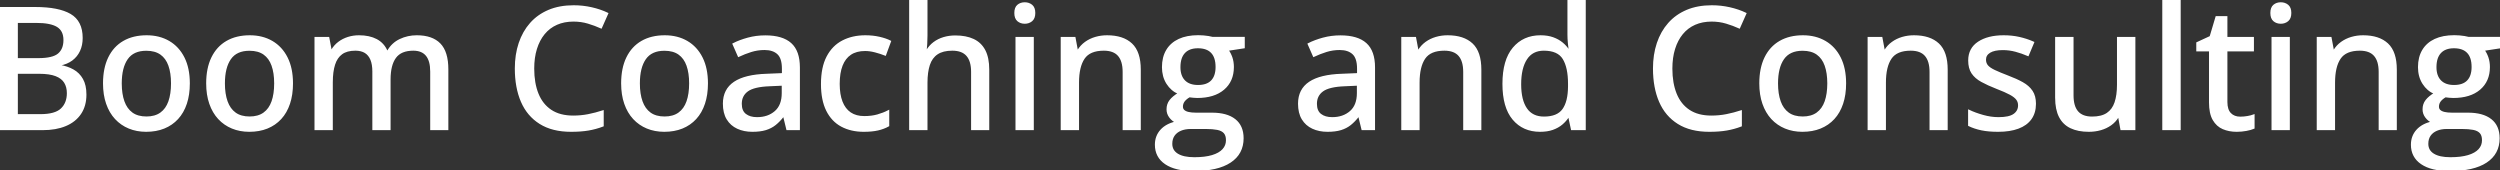 <svg width="1468.506" height="100.001" viewBox="0 0 1468.506 100.001" xmlns="http://www.w3.org/2000/svg"><rect x="0" y="0" width="1468.506" height="100.001" fill="#333333" stroke="none"/><g id="svgGroup" stroke-linecap="round" fill-rule="evenodd" font-size="9pt" stroke="#ffffff" stroke-width="0.25mm" fill="#ffffff" style="stroke:#ffffff;stroke-width:0.25mm;fill:#ffffff"><path d="M 262.891 40.771 L 262.891 75.977 L 253.174 75.977 L 253.174 41.992 Q 253.174 35.645 250.562 32.471 Q 247.949 29.297 242.773 29.297 Q 235.449 29.297 232.202 33.716 Q 228.955 38.135 228.955 46.68 L 228.955 75.977 L 219.189 75.977 L 219.189 41.992 Q 219.189 37.744 218.018 34.937 Q 216.846 32.129 214.551 30.713 Q 212.256 29.297 208.74 29.297 Q 203.711 29.297 200.708 31.47 Q 197.705 33.643 196.362 37.891 Q 195.02 42.139 195.02 48.291 L 195.02 75.977 L 185.205 75.977 L 185.205 22.168 L 192.969 22.168 L 194.385 29.59 L 194.922 29.59 Q 196.533 26.807 198.999 24.951 Q 201.465 23.096 204.492 22.144 Q 207.52 21.191 210.889 21.191 Q 216.943 21.191 221.094 23.389 Q 225.244 25.586 227.197 30.078 L 227.832 30.078 Q 230.42 25.537 234.985 23.364 Q 239.551 21.191 244.824 21.191 Q 253.76 21.191 258.325 25.854 Q 262.891 30.518 262.891 40.771 Z M 534.521 0 L 544.336 0 L 544.336 20.898 Q 544.336 23.389 544.189 25.781 Q 544.043 28.174 543.848 29.785 L 544.434 29.785 Q 546.143 26.953 548.657 25.073 Q 551.172 23.193 554.37 22.241 Q 557.568 21.289 561.133 21.289 Q 567.432 21.289 571.777 23.34 Q 576.123 25.391 578.369 29.712 Q 580.615 34.033 580.615 40.918 L 580.615 75.977 L 570.898 75.977 L 570.898 42.236 Q 570.898 35.791 568.066 32.544 Q 565.234 29.297 559.375 29.297 Q 553.809 29.297 550.488 31.519 Q 547.168 33.74 545.752 38.037 Q 544.336 42.334 544.336 48.584 L 544.336 75.977 L 534.521 75.977 L 534.521 0 Z M 712.158 22.119 L 730.713 22.119 L 730.713 27.93 L 721.143 29.395 Q 722.559 31.25 723.438 33.789 Q 724.316 36.328 724.316 39.355 Q 724.316 47.559 718.726 52.319 Q 713.135 57.08 703.271 57.08 Q 700.977 57.031 698.633 56.689 Q 696.533 57.91 695.459 59.351 Q 694.385 60.791 694.385 62.646 Q 694.385 64.063 695.337 64.941 Q 696.289 65.82 698.096 66.235 Q 699.902 66.65 702.49 66.65 L 711.865 66.65 Q 720.654 66.65 725.342 70.361 Q 730.029 74.072 730.029 81.201 Q 730.029 90.234 722.607 95.117 Q 715.186 100 701.221 100 Q 690.43 100 684.644 96.045 Q 678.857 92.09 678.857 85.01 Q 678.857 79.98 682.031 76.489 Q 685.205 72.998 690.918 71.777 Q 688.77 70.801 687.231 68.774 Q 685.693 66.748 685.693 64.209 Q 685.693 61.23 687.378 59.058 Q 689.063 56.885 692.432 54.834 Q 688.184 53.076 685.596 48.999 Q 683.008 44.922 683.008 39.453 Q 683.008 33.643 685.474 29.541 Q 687.939 25.439 692.578 23.291 Q 697.217 21.143 703.857 21.143 Q 705.322 21.143 706.885 21.265 Q 708.447 21.387 709.863 21.631 Q 711.279 21.875 712.158 22.119 Z M 1449.951 22.119 L 1468.506 22.119 L 1468.506 27.93 L 1458.936 29.395 Q 1460.352 31.25 1461.23 33.789 Q 1462.109 36.328 1462.109 39.355 Q 1462.109 47.559 1456.519 52.319 Q 1450.928 57.08 1441.064 57.08 Q 1438.77 57.031 1436.426 56.689 Q 1434.326 57.91 1433.252 59.351 Q 1432.178 60.791 1432.178 62.646 Q 1432.178 64.063 1433.13 64.941 Q 1434.082 65.82 1435.889 66.235 Q 1437.695 66.65 1440.283 66.65 L 1449.658 66.65 Q 1458.447 66.65 1463.135 70.361 Q 1467.822 74.072 1467.822 81.201 Q 1467.822 90.234 1460.4 95.117 Q 1452.979 100 1439.014 100 Q 1428.223 100 1422.437 96.045 Q 1416.65 92.09 1416.65 85.01 Q 1416.65 79.98 1419.824 76.489 Q 1422.998 72.998 1428.711 71.777 Q 1426.563 70.801 1425.024 68.774 Q 1423.486 66.748 1423.486 64.209 Q 1423.486 61.23 1425.171 59.058 Q 1426.855 56.885 1430.225 54.834 Q 1425.977 53.076 1423.389 48.999 Q 1420.801 44.922 1420.801 39.453 Q 1420.801 33.643 1423.267 29.541 Q 1425.732 25.439 1430.371 23.291 Q 1435.01 21.143 1441.65 21.143 Q 1443.115 21.143 1444.678 21.265 Q 1446.24 21.387 1447.656 21.631 Q 1449.072 21.875 1449.951 22.119 Z M 354.15 65.283 L 354.15 73.877 Q 350.049 75.439 345.679 76.196 Q 341.309 76.953 335.449 76.953 Q 324.512 76.953 317.261 72.412 Q 310.01 67.871 306.445 59.644 Q 302.881 51.416 302.881 40.234 Q 302.881 32.129 305.127 25.415 Q 307.373 18.701 311.719 13.794 Q 316.064 8.887 322.388 6.226 Q 328.711 3.564 336.963 3.564 Q 342.334 3.564 347.437 4.712 Q 352.539 5.859 356.836 7.91 L 353.125 16.26 Q 349.561 14.648 345.483 13.428 Q 341.406 12.207 336.865 12.207 Q 331.348 12.207 326.978 14.136 Q 322.607 16.064 319.58 19.751 Q 316.553 23.438 314.941 28.613 Q 313.33 33.789 313.33 40.283 Q 313.33 48.926 315.894 55.225 Q 318.457 61.523 323.633 64.941 Q 328.809 68.359 336.67 68.359 Q 341.357 68.359 345.63 67.505 Q 349.902 66.65 354.15 65.283 Z M 1022.705 65.283 L 1022.705 73.877 Q 1018.604 75.439 1014.233 76.196 Q 1009.863 76.953 1004.004 76.953 Q 993.066 76.953 985.815 72.412 Q 978.564 67.871 975 59.644 Q 971.436 51.416 971.436 40.234 Q 971.436 32.129 973.682 25.415 Q 975.928 18.701 980.273 13.794 Q 984.619 8.887 990.942 6.226 Q 997.266 3.564 1005.518 3.564 Q 1010.889 3.564 1015.991 4.712 Q 1021.094 5.859 1025.391 7.91 L 1021.68 16.26 Q 1018.115 14.648 1014.038 13.428 Q 1009.961 12.207 1005.42 12.207 Q 999.902 12.207 995.532 14.136 Q 991.162 16.064 988.135 19.751 Q 985.107 23.438 983.496 28.613 Q 981.885 33.789 981.885 40.283 Q 981.885 48.926 984.448 55.225 Q 987.012 61.523 992.188 64.941 Q 997.363 68.359 1005.225 68.359 Q 1009.912 68.359 1014.185 67.505 Q 1018.457 66.65 1022.705 65.283 Z M 1243.994 22.168 L 1253.857 22.168 L 1253.857 75.977 L 1245.996 75.977 L 1244.629 68.604 L 1244.092 68.604 Q 1242.432 71.387 1239.795 73.242 Q 1237.158 75.098 1233.887 76.025 Q 1230.615 76.953 1226.953 76.953 Q 1220.752 76.953 1216.431 74.902 Q 1212.109 72.852 1209.888 68.53 Q 1207.666 64.209 1207.666 57.373 L 1207.666 22.168 L 1217.529 22.168 L 1217.529 56.006 Q 1217.529 62.5 1220.337 65.723 Q 1223.145 68.945 1228.906 68.945 Q 1234.521 68.945 1237.817 66.724 Q 1241.113 64.502 1242.554 60.229 Q 1243.994 55.957 1243.994 49.756 L 1243.994 22.168 Z M 669.629 40.918 L 669.629 75.977 L 659.912 75.977 L 659.912 42.236 Q 659.912 35.791 657.08 32.544 Q 654.248 29.297 648.389 29.297 Q 640.039 29.297 636.694 34.229 Q 633.35 39.16 633.35 48.535 L 633.35 75.977 L 623.535 75.977 L 623.535 22.168 L 631.299 22.168 L 632.715 29.736 L 633.252 29.736 Q 634.961 26.904 637.598 25 Q 640.234 23.096 643.481 22.144 Q 646.729 21.191 650.293 21.191 Q 659.619 21.191 664.624 25.879 Q 669.629 30.566 669.629 40.918 Z M 869.678 40.918 L 869.678 75.977 L 859.961 75.977 L 859.961 42.236 Q 859.961 35.791 857.129 32.544 Q 854.297 29.297 848.438 29.297 Q 840.088 29.297 836.743 34.229 Q 833.398 39.16 833.398 48.535 L 833.398 75.977 L 823.584 75.977 L 823.584 22.168 L 831.348 22.168 L 832.764 29.736 L 833.301 29.736 Q 835.01 26.904 837.646 25 Q 840.283 23.096 843.53 22.144 Q 846.777 21.191 850.342 21.191 Q 859.668 21.191 864.673 25.879 Q 869.678 30.566 869.678 40.918 Z M 1143.604 40.918 L 1143.604 75.977 L 1133.887 75.977 L 1133.887 42.236 Q 1133.887 35.791 1131.055 32.544 Q 1128.223 29.297 1122.363 29.297 Q 1114.014 29.297 1110.669 34.229 Q 1107.324 39.16 1107.324 48.535 L 1107.324 75.977 L 1097.51 75.977 L 1097.51 22.168 L 1105.273 22.168 L 1106.689 29.736 L 1107.227 29.736 Q 1108.936 26.904 1111.572 25 Q 1114.209 23.096 1117.456 22.144 Q 1120.703 21.191 1124.268 21.191 Q 1133.594 21.191 1138.599 25.879 Q 1143.604 30.566 1143.604 40.918 Z M 1407.422 40.918 L 1407.422 75.977 L 1397.705 75.977 L 1397.705 42.236 Q 1397.705 35.791 1394.873 32.544 Q 1392.041 29.297 1386.182 29.297 Q 1377.832 29.297 1374.487 34.229 Q 1371.143 39.16 1371.143 48.535 L 1371.143 75.977 L 1361.328 75.977 L 1361.328 22.168 L 1369.092 22.168 L 1370.508 29.736 L 1371.045 29.736 Q 1372.754 26.904 1375.391 25 Q 1378.027 23.096 1381.274 22.144 Q 1384.521 21.191 1388.086 21.191 Q 1397.412 21.191 1402.417 25.879 Q 1407.422 30.566 1407.422 40.918 Z M 1156.543 73.633 L 1156.543 64.941 Q 1160.107 66.65 1164.795 67.969 Q 1169.482 69.287 1173.975 69.287 Q 1180.273 69.287 1183.081 67.285 Q 1185.889 65.283 1185.889 61.865 Q 1185.889 59.863 1184.766 58.325 Q 1183.643 56.787 1180.835 55.249 Q 1178.027 53.711 1172.803 51.709 Q 1167.676 49.707 1164.038 47.705 Q 1160.4 45.703 1158.496 42.871 Q 1156.592 40.039 1156.592 35.547 Q 1156.592 28.564 1162.183 24.878 Q 1167.773 21.191 1176.953 21.191 Q 1181.836 21.191 1186.157 22.168 Q 1190.479 23.145 1194.434 24.902 L 1191.26 32.471 Q 1187.744 30.957 1184.033 29.956 Q 1180.322 28.955 1176.465 28.955 Q 1171.436 28.955 1168.774 30.566 Q 1166.113 32.178 1166.113 35.01 Q 1166.113 37.207 1167.358 38.672 Q 1168.604 40.137 1171.533 41.528 Q 1174.463 42.92 1179.443 44.824 Q 1184.375 46.68 1187.964 48.682 Q 1191.553 50.684 1193.506 53.564 Q 1195.459 56.445 1195.459 60.938 Q 1195.459 66.162 1192.896 69.751 Q 1190.332 73.34 1185.449 75.146 Q 1180.566 76.953 1173.73 76.953 Q 1168.066 76.953 1163.965 76.099 Q 1159.863 75.244 1156.543 73.633 Z M 921.338 29.492 L 921.924 29.492 Q 921.68 27.979 921.436 25.244 Q 921.191 22.51 921.191 20.459 L 921.191 0 L 931.006 0 L 931.006 75.977 L 923.242 75.977 L 921.631 68.506 L 921.191 68.506 Q 919.727 70.85 917.456 72.778 Q 915.186 74.707 912.036 75.83 Q 908.887 76.953 904.639 76.953 Q 894.775 76.953 888.892 69.971 Q 883.008 62.988 883.008 49.268 Q 883.008 35.4 888.989 28.296 Q 894.971 21.191 904.883 21.191 Q 909.033 21.191 912.158 22.314 Q 915.283 23.438 917.554 25.293 Q 919.824 27.148 921.338 29.492 Z M 0 75.977 L 0 4.59 L 20.703 4.59 Q 34.326 4.59 41.211 8.594 Q 48.096 12.598 48.096 22.314 Q 48.096 26.465 46.582 29.736 Q 45.068 33.008 42.188 35.156 Q 39.307 37.305 35.107 38.086 L 35.107 38.574 Q 39.502 39.307 42.92 41.211 Q 46.338 43.115 48.315 46.606 Q 50.293 50.098 50.293 55.566 Q 50.293 62.109 47.217 66.675 Q 44.141 71.24 38.501 73.608 Q 32.861 75.977 25.098 75.977 L 0 75.977 Z M 469.385 39.6 L 469.385 75.977 L 462.354 75.977 L 460.449 68.164 L 460.059 68.164 Q 457.813 71.094 455.371 73.047 Q 452.93 75 449.731 75.977 Q 446.533 76.953 441.943 76.953 Q 437.061 76.953 433.252 75.195 Q 429.443 73.438 427.271 69.897 Q 425.098 66.357 425.098 60.889 Q 425.098 52.686 431.396 48.438 Q 437.695 44.189 450.488 43.799 L 459.766 43.408 L 459.766 40.381 Q 459.766 34.082 456.958 31.494 Q 454.15 28.906 449.121 28.906 Q 444.971 28.906 441.162 30.103 Q 437.354 31.299 433.838 32.959 L 430.713 25.83 Q 434.521 23.877 439.38 22.559 Q 444.238 21.24 449.561 21.24 Q 459.521 21.24 464.453 25.659 Q 469.385 30.078 469.385 39.6 Z M 807.227 39.6 L 807.227 75.977 L 800.195 75.977 L 798.291 68.164 L 797.9 68.164 Q 795.654 71.094 793.213 73.047 Q 790.771 75 787.573 75.977 Q 784.375 76.953 779.785 76.953 Q 774.902 76.953 771.094 75.195 Q 767.285 73.438 765.112 69.897 Q 762.939 66.357 762.939 60.889 Q 762.939 52.686 769.238 48.438 Q 775.537 44.189 788.33 43.799 L 797.607 43.408 L 797.607 40.381 Q 797.607 34.082 794.8 31.494 Q 791.992 28.906 786.963 28.906 Q 782.813 28.906 779.004 30.103 Q 775.195 31.299 771.68 32.959 L 768.555 25.83 Q 772.363 23.877 777.222 22.559 Q 782.08 21.24 787.402 21.24 Q 797.363 21.24 802.295 25.659 Q 807.227 30.078 807.227 39.6 Z M 1323.877 67.676 L 1323.877 75.195 Q 1322.217 75.928 1319.458 76.44 Q 1316.699 76.953 1313.818 76.953 Q 1309.424 76.953 1305.859 75.439 Q 1302.295 73.926 1300.171 70.264 Q 1298.047 66.602 1298.047 60.107 L 1298.047 29.736 L 1290.576 29.736 L 1290.576 25.195 L 1298.389 21.582 L 1301.855 9.961 L 1307.91 9.961 L 1307.91 22.168 L 1323.486 22.168 L 1323.486 29.736 L 1307.91 29.736 L 1307.91 59.961 Q 1307.91 64.502 1310.083 66.748 Q 1312.256 68.994 1315.918 68.994 Q 1318.018 68.994 1320.166 68.628 Q 1322.314 68.262 1323.877 67.676 Z M 522.949 24.268 L 520.02 32.227 Q 517.285 31.152 514.136 30.322 Q 510.986 29.492 508.154 29.492 Q 502.979 29.492 499.585 31.763 Q 496.191 34.033 494.482 38.428 Q 492.773 42.822 492.773 49.268 Q 492.773 55.518 494.458 59.839 Q 496.143 64.16 499.438 66.406 Q 502.734 68.652 507.666 68.652 Q 512.012 68.652 515.479 67.676 Q 518.945 66.699 521.875 65.186 L 521.875 73.828 Q 519.043 75.391 515.625 76.172 Q 512.207 76.953 507.373 76.953 Q 499.951 76.953 494.385 73.975 Q 488.818 70.996 485.767 64.868 Q 482.715 58.74 482.715 49.365 Q 482.715 39.6 485.986 33.374 Q 489.258 27.148 495.044 24.17 Q 500.83 21.191 508.301 21.191 Q 512.695 21.191 516.528 22.07 Q 520.361 22.949 522.949 24.268 Z M 1280.469 0 L 1280.469 75.977 L 1270.605 75.977 L 1270.605 0 L 1280.469 0 Z M 111.035 48.975 Q 111.035 55.615 109.302 60.815 Q 107.568 66.016 104.272 69.604 Q 100.977 73.193 96.338 75.073 Q 91.699 76.953 85.84 76.953 Q 80.371 76.953 75.806 75.073 Q 71.24 73.193 67.92 69.604 Q 64.6 66.016 62.793 60.815 Q 60.986 55.615 60.986 48.975 Q 60.986 40.137 64.014 33.911 Q 67.041 27.686 72.681 24.438 Q 78.32 21.191 86.133 21.191 Q 93.555 21.191 99.17 24.463 Q 104.785 27.734 107.91 33.936 Q 111.035 40.137 111.035 48.975 Z M 171.631 48.975 Q 171.631 55.615 169.897 60.815 Q 168.164 66.016 164.868 69.604 Q 161.572 73.193 156.934 75.073 Q 152.295 76.953 146.436 76.953 Q 140.967 76.953 136.401 75.073 Q 131.836 73.193 128.516 69.604 Q 125.195 66.016 123.389 60.815 Q 121.582 55.615 121.582 48.975 Q 121.582 40.137 124.609 33.911 Q 127.637 27.686 133.276 24.438 Q 138.916 21.191 146.729 21.191 Q 154.15 21.191 159.766 24.463 Q 165.381 27.734 168.506 33.936 Q 171.631 40.137 171.631 48.975 Z M 415.381 48.975 Q 415.381 55.615 413.647 60.815 Q 411.914 66.016 408.618 69.604 Q 405.322 73.193 400.684 75.073 Q 396.045 76.953 390.186 76.953 Q 384.717 76.953 380.151 75.073 Q 375.586 73.193 372.266 69.604 Q 368.945 66.016 367.139 60.815 Q 365.332 55.615 365.332 48.975 Q 365.332 40.137 368.359 33.911 Q 371.387 27.686 377.026 24.438 Q 382.666 21.191 390.479 21.191 Q 397.9 21.191 403.516 24.463 Q 409.131 27.734 412.256 33.936 Q 415.381 40.137 415.381 48.975 Z M 1083.936 48.975 Q 1083.936 55.615 1082.202 60.815 Q 1080.469 66.016 1077.173 69.604 Q 1073.877 73.193 1069.238 75.073 Q 1064.6 76.953 1058.74 76.953 Q 1053.271 76.953 1048.706 75.073 Q 1044.141 73.193 1040.82 69.604 Q 1037.5 66.016 1035.693 60.815 Q 1033.887 55.615 1033.887 48.975 Q 1033.887 40.137 1036.914 33.911 Q 1039.941 27.686 1045.581 24.438 Q 1051.221 21.191 1059.033 21.191 Q 1066.455 21.191 1072.07 24.463 Q 1077.686 27.734 1080.811 33.936 Q 1083.936 40.137 1083.936 48.975 Z M 596.973 22.168 L 606.787 22.168 L 606.787 75.977 L 596.973 75.977 L 596.973 22.168 Z M 1334.766 22.168 L 1344.58 22.168 L 1344.58 75.977 L 1334.766 75.977 L 1334.766 22.168 Z M 71.045 48.975 Q 71.045 55.176 72.632 59.644 Q 74.219 64.111 77.515 66.504 Q 80.811 68.896 86.035 68.896 Q 91.162 68.896 94.482 66.504 Q 97.803 64.111 99.365 59.644 Q 100.928 55.176 100.928 48.975 Q 100.928 42.822 99.365 38.428 Q 97.803 34.033 94.507 31.689 Q 91.211 29.346 85.938 29.346 Q 78.223 29.346 74.634 34.497 Q 71.045 39.648 71.045 48.975 Z M 131.641 48.975 Q 131.641 55.176 133.228 59.644 Q 134.814 64.111 138.11 66.504 Q 141.406 68.896 146.631 68.896 Q 151.758 68.896 155.078 66.504 Q 158.398 64.111 159.961 59.644 Q 161.523 55.176 161.523 48.975 Q 161.523 42.822 159.961 38.428 Q 158.398 34.033 155.103 31.689 Q 151.807 29.346 146.533 29.346 Q 138.818 29.346 135.229 34.497 Q 131.641 39.648 131.641 48.975 Z M 375.391 48.975 Q 375.391 55.176 376.978 59.644 Q 378.564 64.111 381.86 66.504 Q 385.156 68.896 390.381 68.896 Q 395.508 68.896 398.828 66.504 Q 402.148 64.111 403.711 59.644 Q 405.273 55.176 405.273 48.975 Q 405.273 42.822 403.711 38.428 Q 402.148 34.033 398.853 31.689 Q 395.557 29.346 390.283 29.346 Q 382.568 29.346 378.979 34.497 Q 375.391 39.648 375.391 48.975 Z M 1043.945 48.975 Q 1043.945 55.176 1045.532 59.644 Q 1047.119 64.111 1050.415 66.504 Q 1053.711 68.896 1058.936 68.896 Q 1064.063 68.896 1067.383 66.504 Q 1070.703 64.111 1072.266 59.644 Q 1073.828 55.176 1073.828 48.975 Q 1073.828 42.822 1072.266 38.428 Q 1070.703 34.033 1067.407 31.689 Q 1064.111 29.346 1058.838 29.346 Q 1051.123 29.346 1047.534 34.497 Q 1043.945 39.648 1043.945 48.975 Z M 921.533 50.732 L 921.533 49.219 Q 921.533 39.6 918.384 34.448 Q 915.234 29.297 906.836 29.297 Q 900 29.297 896.533 34.644 Q 893.066 39.99 893.066 49.463 Q 893.066 58.838 896.533 63.892 Q 900 68.945 906.934 68.945 Q 914.893 68.945 918.188 64.355 Q 921.484 59.766 921.533 50.732 Z M 22.949 42.871 L 10.01 42.871 L 10.01 67.529 L 23.633 67.529 Q 32.471 67.529 36.108 64.063 Q 39.746 60.596 39.746 54.736 Q 39.746 51.025 38.11 48.364 Q 36.475 45.703 32.813 44.287 Q 29.15 42.871 22.949 42.871 Z M 10.01 12.988 L 10.01 34.619 L 22.461 34.619 Q 31.104 34.619 34.424 31.787 Q 37.744 28.955 37.744 23.535 Q 37.744 17.92 33.789 15.454 Q 29.834 12.988 21.24 12.988 L 10.01 12.988 Z M 708.35 75.293 L 699.463 75.293 Q 696.045 75.293 693.506 76.367 Q 690.967 77.441 689.551 79.468 Q 688.135 81.494 688.135 84.473 Q 688.135 88.525 691.626 90.674 Q 695.117 92.822 701.563 92.822 Q 707.861 92.822 712.085 91.553 Q 716.309 90.283 718.457 87.939 Q 720.605 85.596 720.605 82.373 Q 720.605 79.443 719.214 77.905 Q 717.822 76.367 715.088 75.83 Q 712.354 75.293 708.35 75.293 Z M 1446.143 75.293 L 1437.256 75.293 Q 1433.838 75.293 1431.299 76.367 Q 1428.76 77.441 1427.344 79.468 Q 1425.928 81.494 1425.928 84.473 Q 1425.928 88.525 1429.419 90.674 Q 1432.91 92.822 1439.355 92.822 Q 1445.654 92.822 1449.878 91.553 Q 1454.102 90.283 1456.25 87.939 Q 1458.398 85.596 1458.398 82.373 Q 1458.398 79.443 1457.007 77.905 Q 1455.615 76.367 1452.881 75.83 Q 1450.146 75.293 1446.143 75.293 Z M 459.668 54.688 L 459.668 49.854 L 452.148 50.195 Q 442.822 50.537 439.038 53.296 Q 435.254 56.055 435.254 60.986 Q 435.254 65.283 437.842 67.285 Q 440.43 69.287 444.678 69.287 Q 451.221 69.287 455.444 65.601 Q 459.668 61.914 459.668 54.688 Z M 797.51 54.688 L 797.51 49.854 L 789.99 50.195 Q 780.664 50.537 776.88 53.296 Q 773.096 56.055 773.096 60.986 Q 773.096 65.283 775.684 67.285 Q 778.271 69.287 782.52 69.287 Q 789.063 69.287 793.286 65.601 Q 797.51 61.914 797.51 54.688 Z M 703.711 50.391 Q 709.131 50.391 711.816 47.534 Q 714.502 44.678 714.502 39.355 Q 714.502 33.643 711.768 30.762 Q 709.033 27.881 703.662 27.881 Q 698.438 27.881 695.679 30.835 Q 692.92 33.789 692.92 39.453 Q 692.92 44.678 695.703 47.534 Q 698.486 50.391 703.711 50.391 Z M 1441.504 50.391 Q 1446.924 50.391 1449.609 47.534 Q 1452.295 44.678 1452.295 39.355 Q 1452.295 33.643 1449.561 30.762 Q 1446.826 27.881 1441.455 27.881 Q 1436.23 27.881 1433.472 30.835 Q 1430.713 33.789 1430.713 39.453 Q 1430.713 44.678 1433.496 47.534 Q 1436.279 50.391 1441.504 50.391 Z M 601.953 1.807 Q 604.297 1.807 605.981 3.174 Q 607.666 4.541 607.666 7.617 Q 607.666 10.693 605.981 12.085 Q 604.297 13.477 601.953 13.477 Q 599.561 13.477 597.925 12.085 Q 596.289 10.693 596.289 7.617 Q 596.289 4.541 597.925 3.174 Q 599.561 1.807 601.953 1.807 Z M 1339.746 1.807 Q 1342.09 1.807 1343.774 3.174 Q 1345.459 4.541 1345.459 7.617 Q 1345.459 10.693 1343.774 12.085 Q 1342.09 13.477 1339.746 13.477 Q 1337.354 13.477 1335.718 12.085 Q 1334.082 10.693 1334.082 7.617 Q 1334.082 4.541 1335.718 3.174 Q 1337.354 1.807 1339.746 1.807 Z" vector-effect="non-scaling-stroke"/></g></svg>
